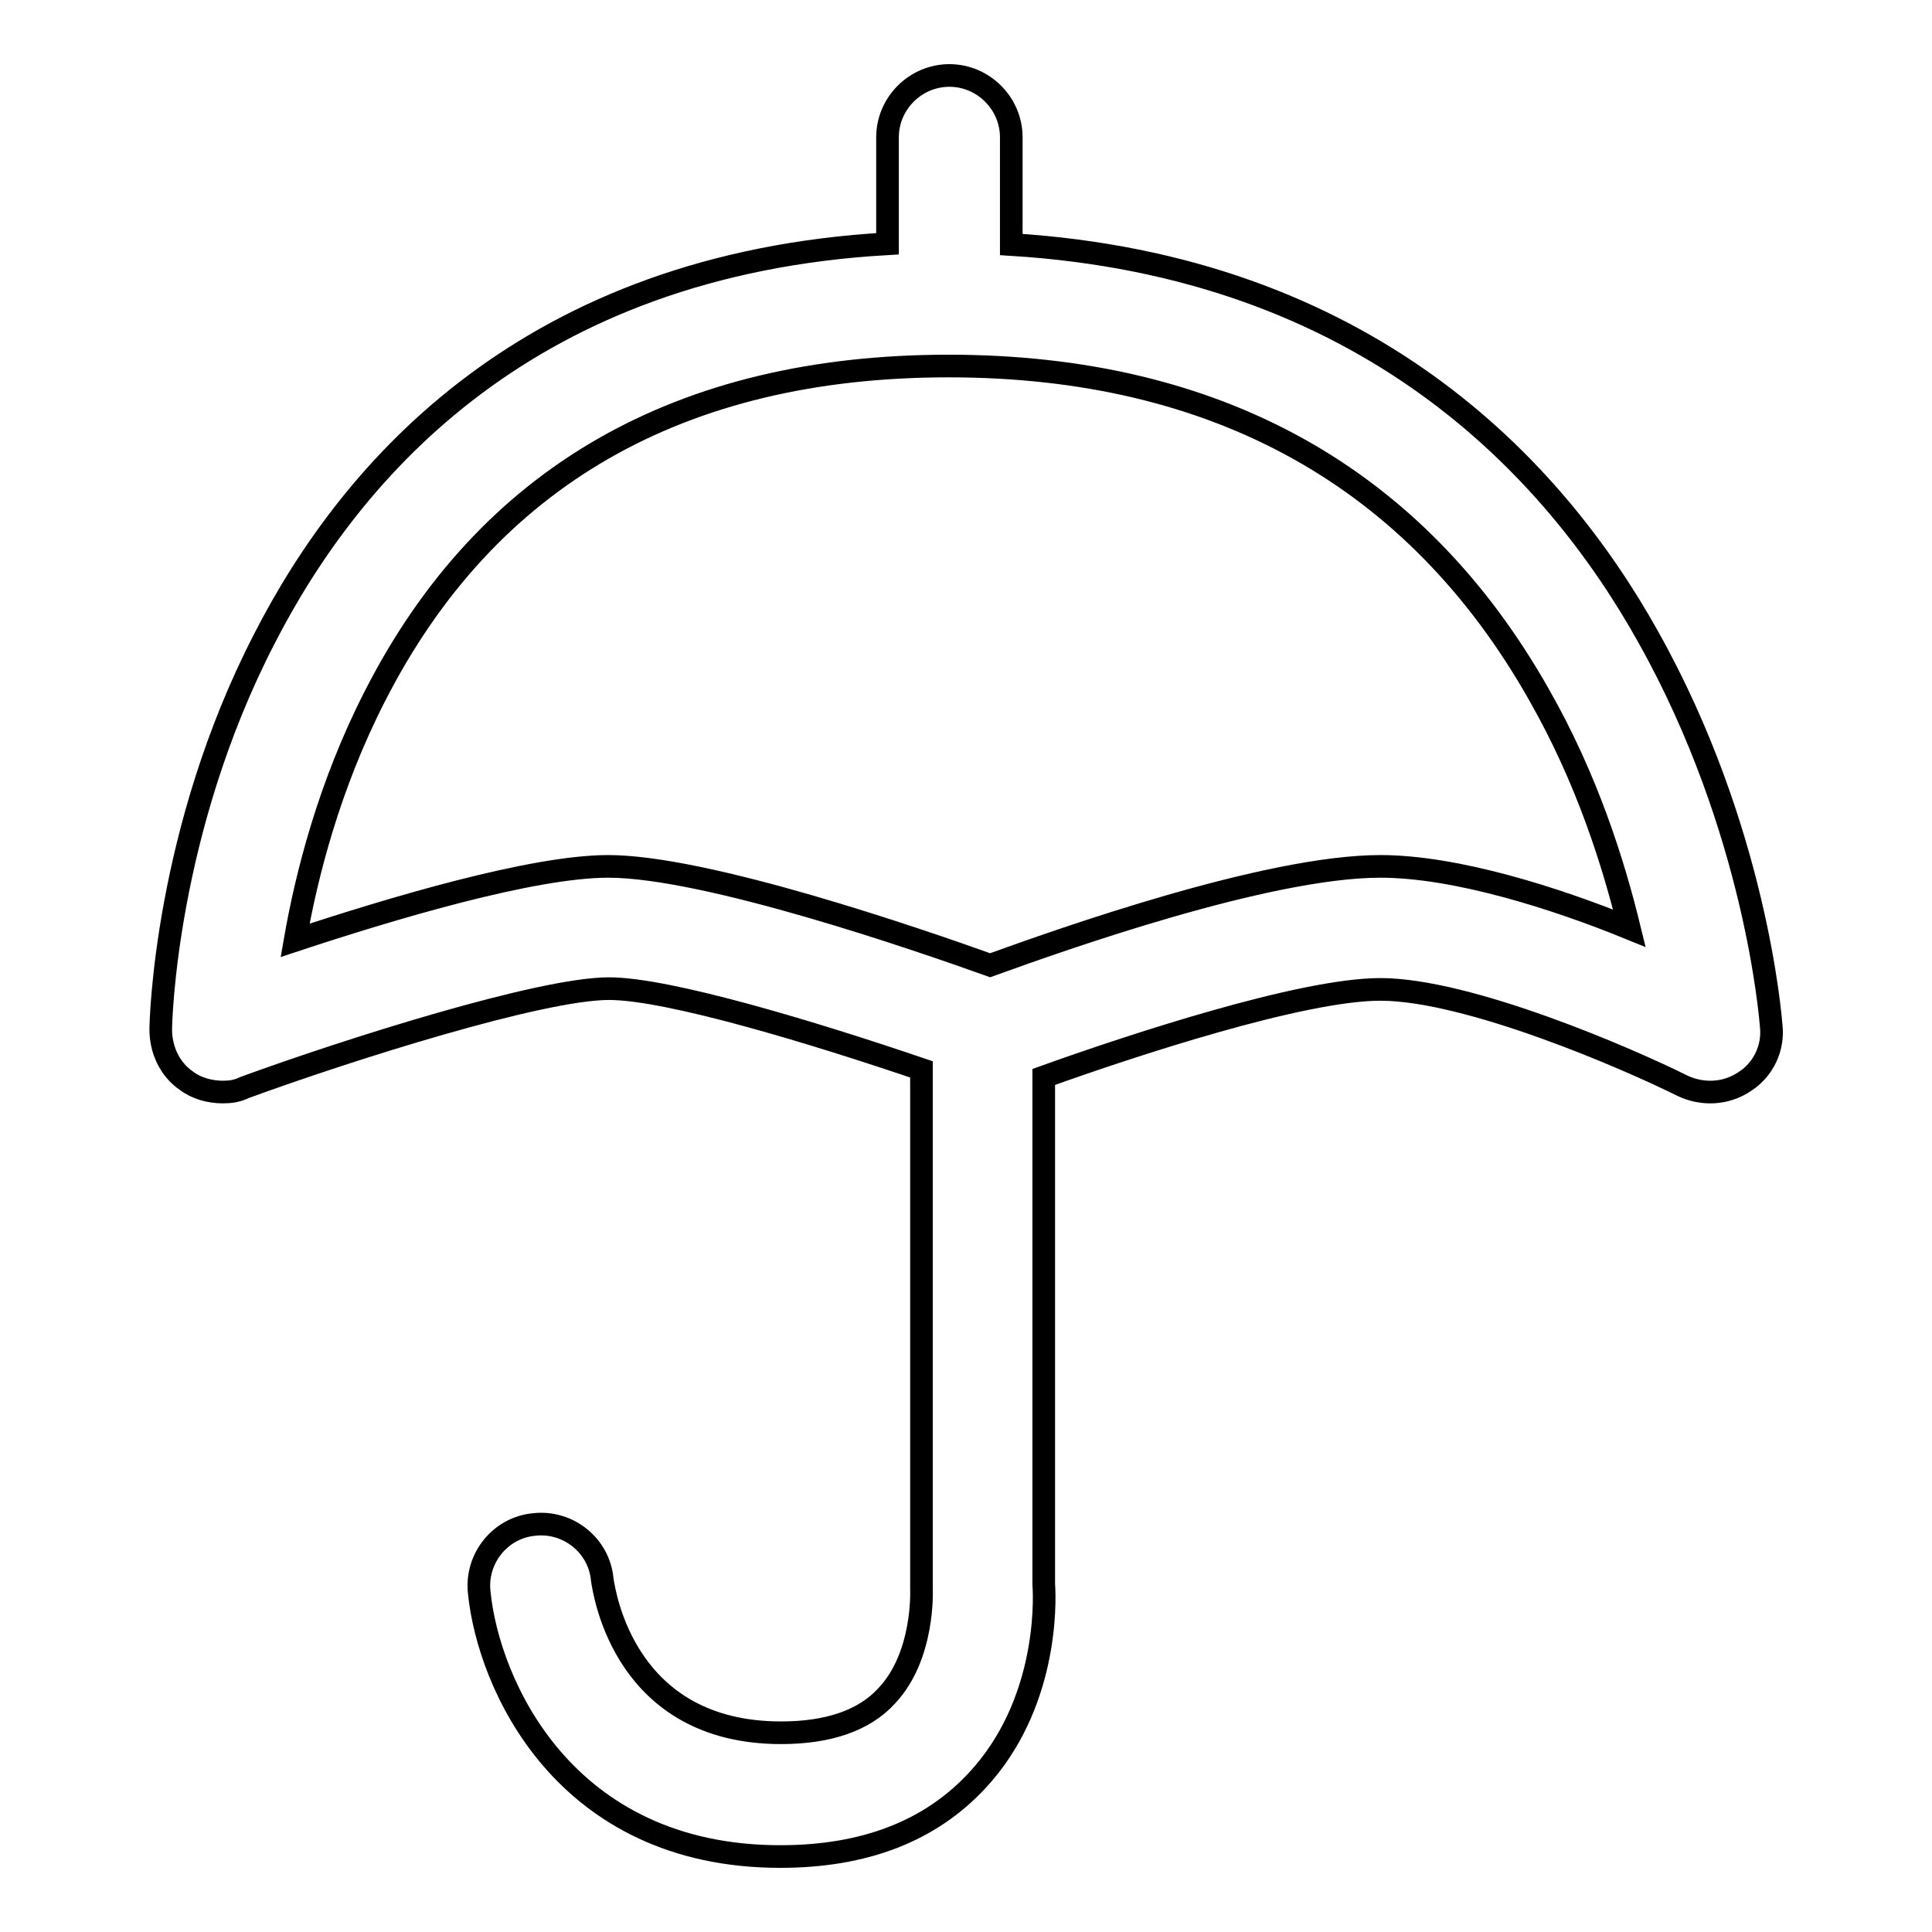 <?xml version="1.0" encoding="utf-8"?>
<!-- Svg Vector Icons : http://www.onlinewebfonts.com/icon -->
<!DOCTYPE svg PUBLIC "-//W3C//DTD SVG 1.1//EN" "http://www.w3.org/Graphics/SVG/1.1/DTD/svg11.dtd">
<svg version="1.1" xmlns="http://www.w3.org/2000/svg" xmlns:xlink="http://www.w3.org/1999/xlink" x="0px" y="0px" viewBox="0 0 256 256" enable-background="new 0 0 256 256" xml:space="preserve">
<g><g><g><path stroke-width="3" fill-opacity="0" stroke="#000000"  d="M231.2,143.3c2.5-1.6,3.8-4.5,3.5-7.3c-0.1-1.1-2-26.1-16.3-51.6c-12.6-22.6-37.4-49.1-84.4-52V18.2c0-4.5-3.7-8.2-8.2-8.2c-4.5,0-8.2,3.7-8.2,8.2v14.1C70.3,35,46.7,61.8,35,84.7c-13.1,25.4-13.7,50.6-13.7,51.7c0,2.7,1.2,5.3,3.4,6.8c1.3,1,3.1,1.5,4.8,1.5c1,0,1.9-0.1,2.9-0.6c13.7-5,39.2-13.1,48.3-13.1c7.9,0,27.3,5.9,41.4,10.7v68.3c0,0.1,0,0.4,0,0.6c0,0.1,0.4,8.8-4.6,14.1c-3,3.3-7.8,4.9-14,4.9c-20.7,0-23.4-18.4-23.7-20.3c-0.4-4.5-4.5-7.8-9-7.3c-4.5,0.4-7.8,4.5-7.3,9c1.2,12.1,11.2,35,39.9,35c11.2,0,19.9-3.4,26.1-10.1c9.2-9.9,9-23.3,8.8-26v-67.2c11.7-4.2,34.2-11.6,44.6-11.6c11.7,0,32.9,9.2,40.1,12.8C225.6,145.1,228.7,145,231.2,143.3z M182.9,114.8c-15,0-42.3,9.7-51.7,13.1c-9.5-3.4-37.6-13.1-50.6-13.1c-10.1,0-28.8,5.6-41.5,9.8c1.5-8.6,4.5-20.5,10.6-32.4c14.8-29,40.4-43.7,76-43.7c35.5,0,61.9,14.7,78.2,43.5c6.4,11.2,9.9,22.4,12,31C206.1,119,192.9,114.8,182.9,114.8z"/></g><g></g><g></g><g></g><g></g><g></g><g></g><g></g><g></g><g></g><g></g><g></g><g></g><g></g><g></g><g></g></g></g>
</svg>
